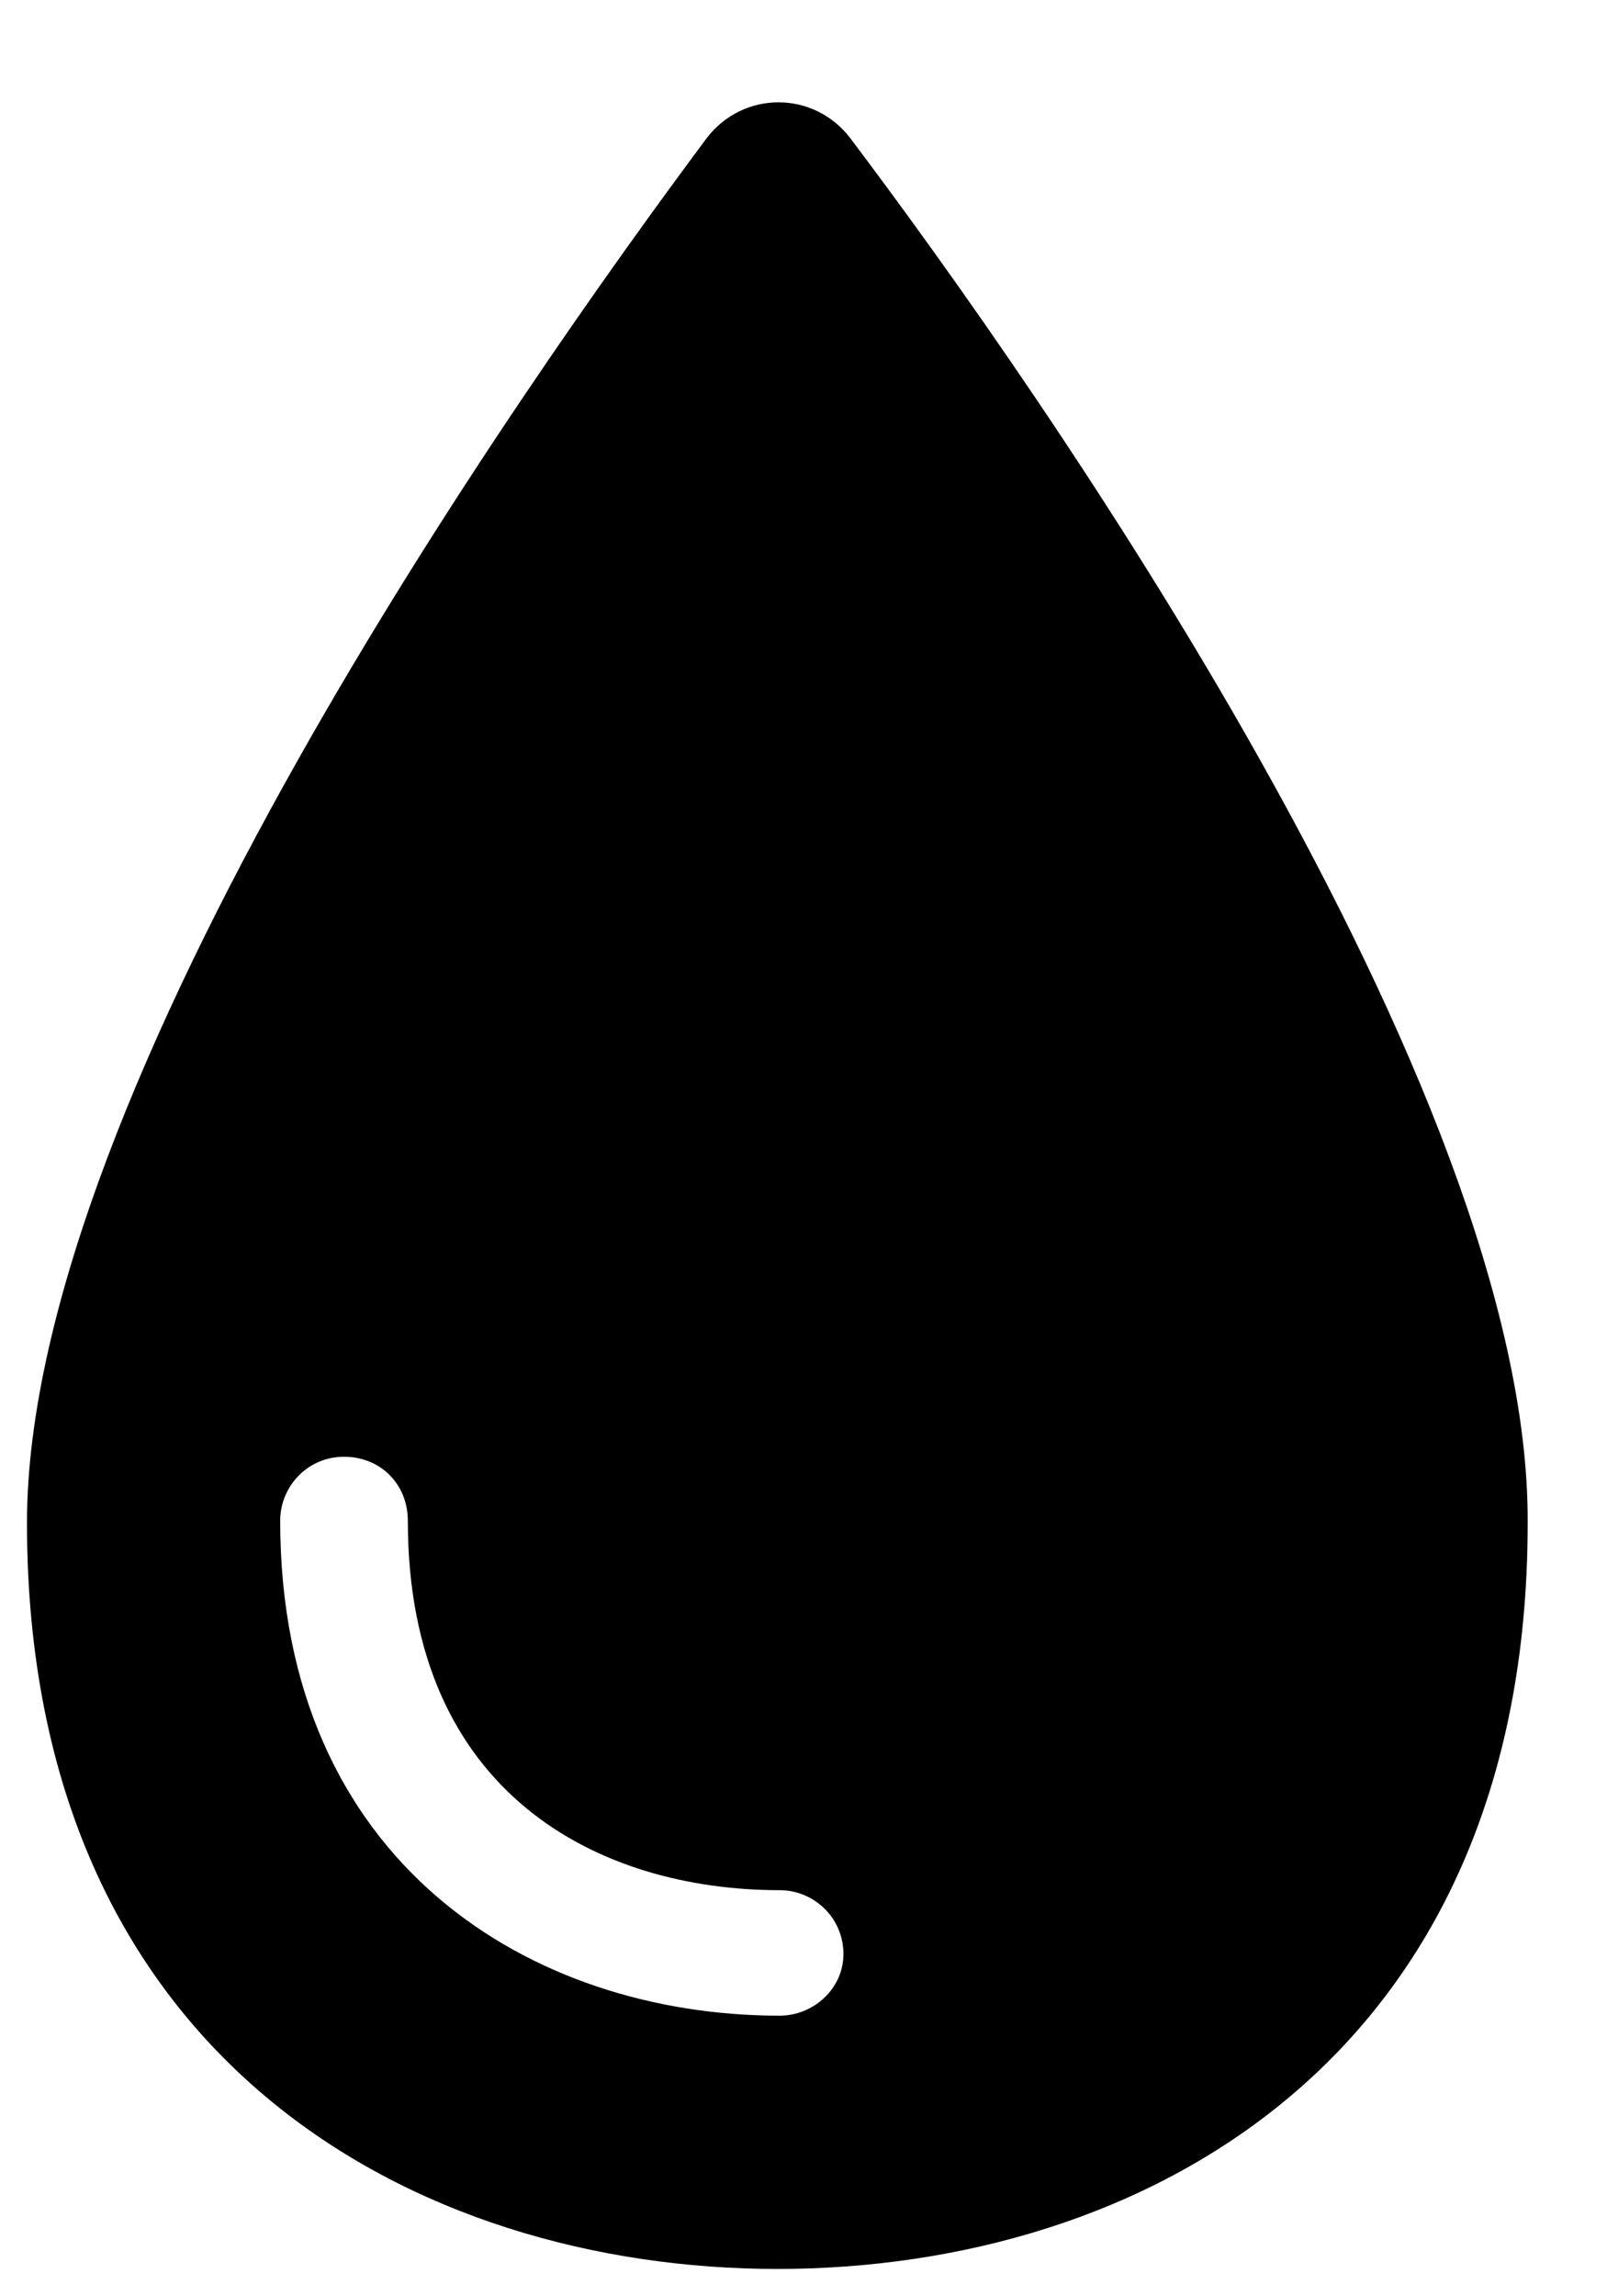 <svg xmlns="http://www.w3.org/2000/svg" fill="none" viewBox="0 0 14 20" height="20" width="14">
<path fill="black" d="M7.408 1.204C7.09 0.787 6.474 0.787 6.156 1.204C4.527 3.39 0.235 9.489 0.235 13.264C0.235 17.953 3.633 19.762 6.772 19.762C9.931 19.762 13.309 17.953 13.309 13.264C13.329 9.47 9.057 3.39 7.408 1.204ZM6.792 17.556C4.626 17.556 2.441 16.225 2.441 13.245C2.441 12.947 2.679 12.688 2.997 12.688C3.315 12.688 3.553 12.927 3.553 13.245C3.553 15.629 5.222 16.463 6.792 16.463C7.09 16.463 7.348 16.702 7.348 17.02C7.348 17.318 7.09 17.556 6.792 17.556Z"></path>
</svg>

